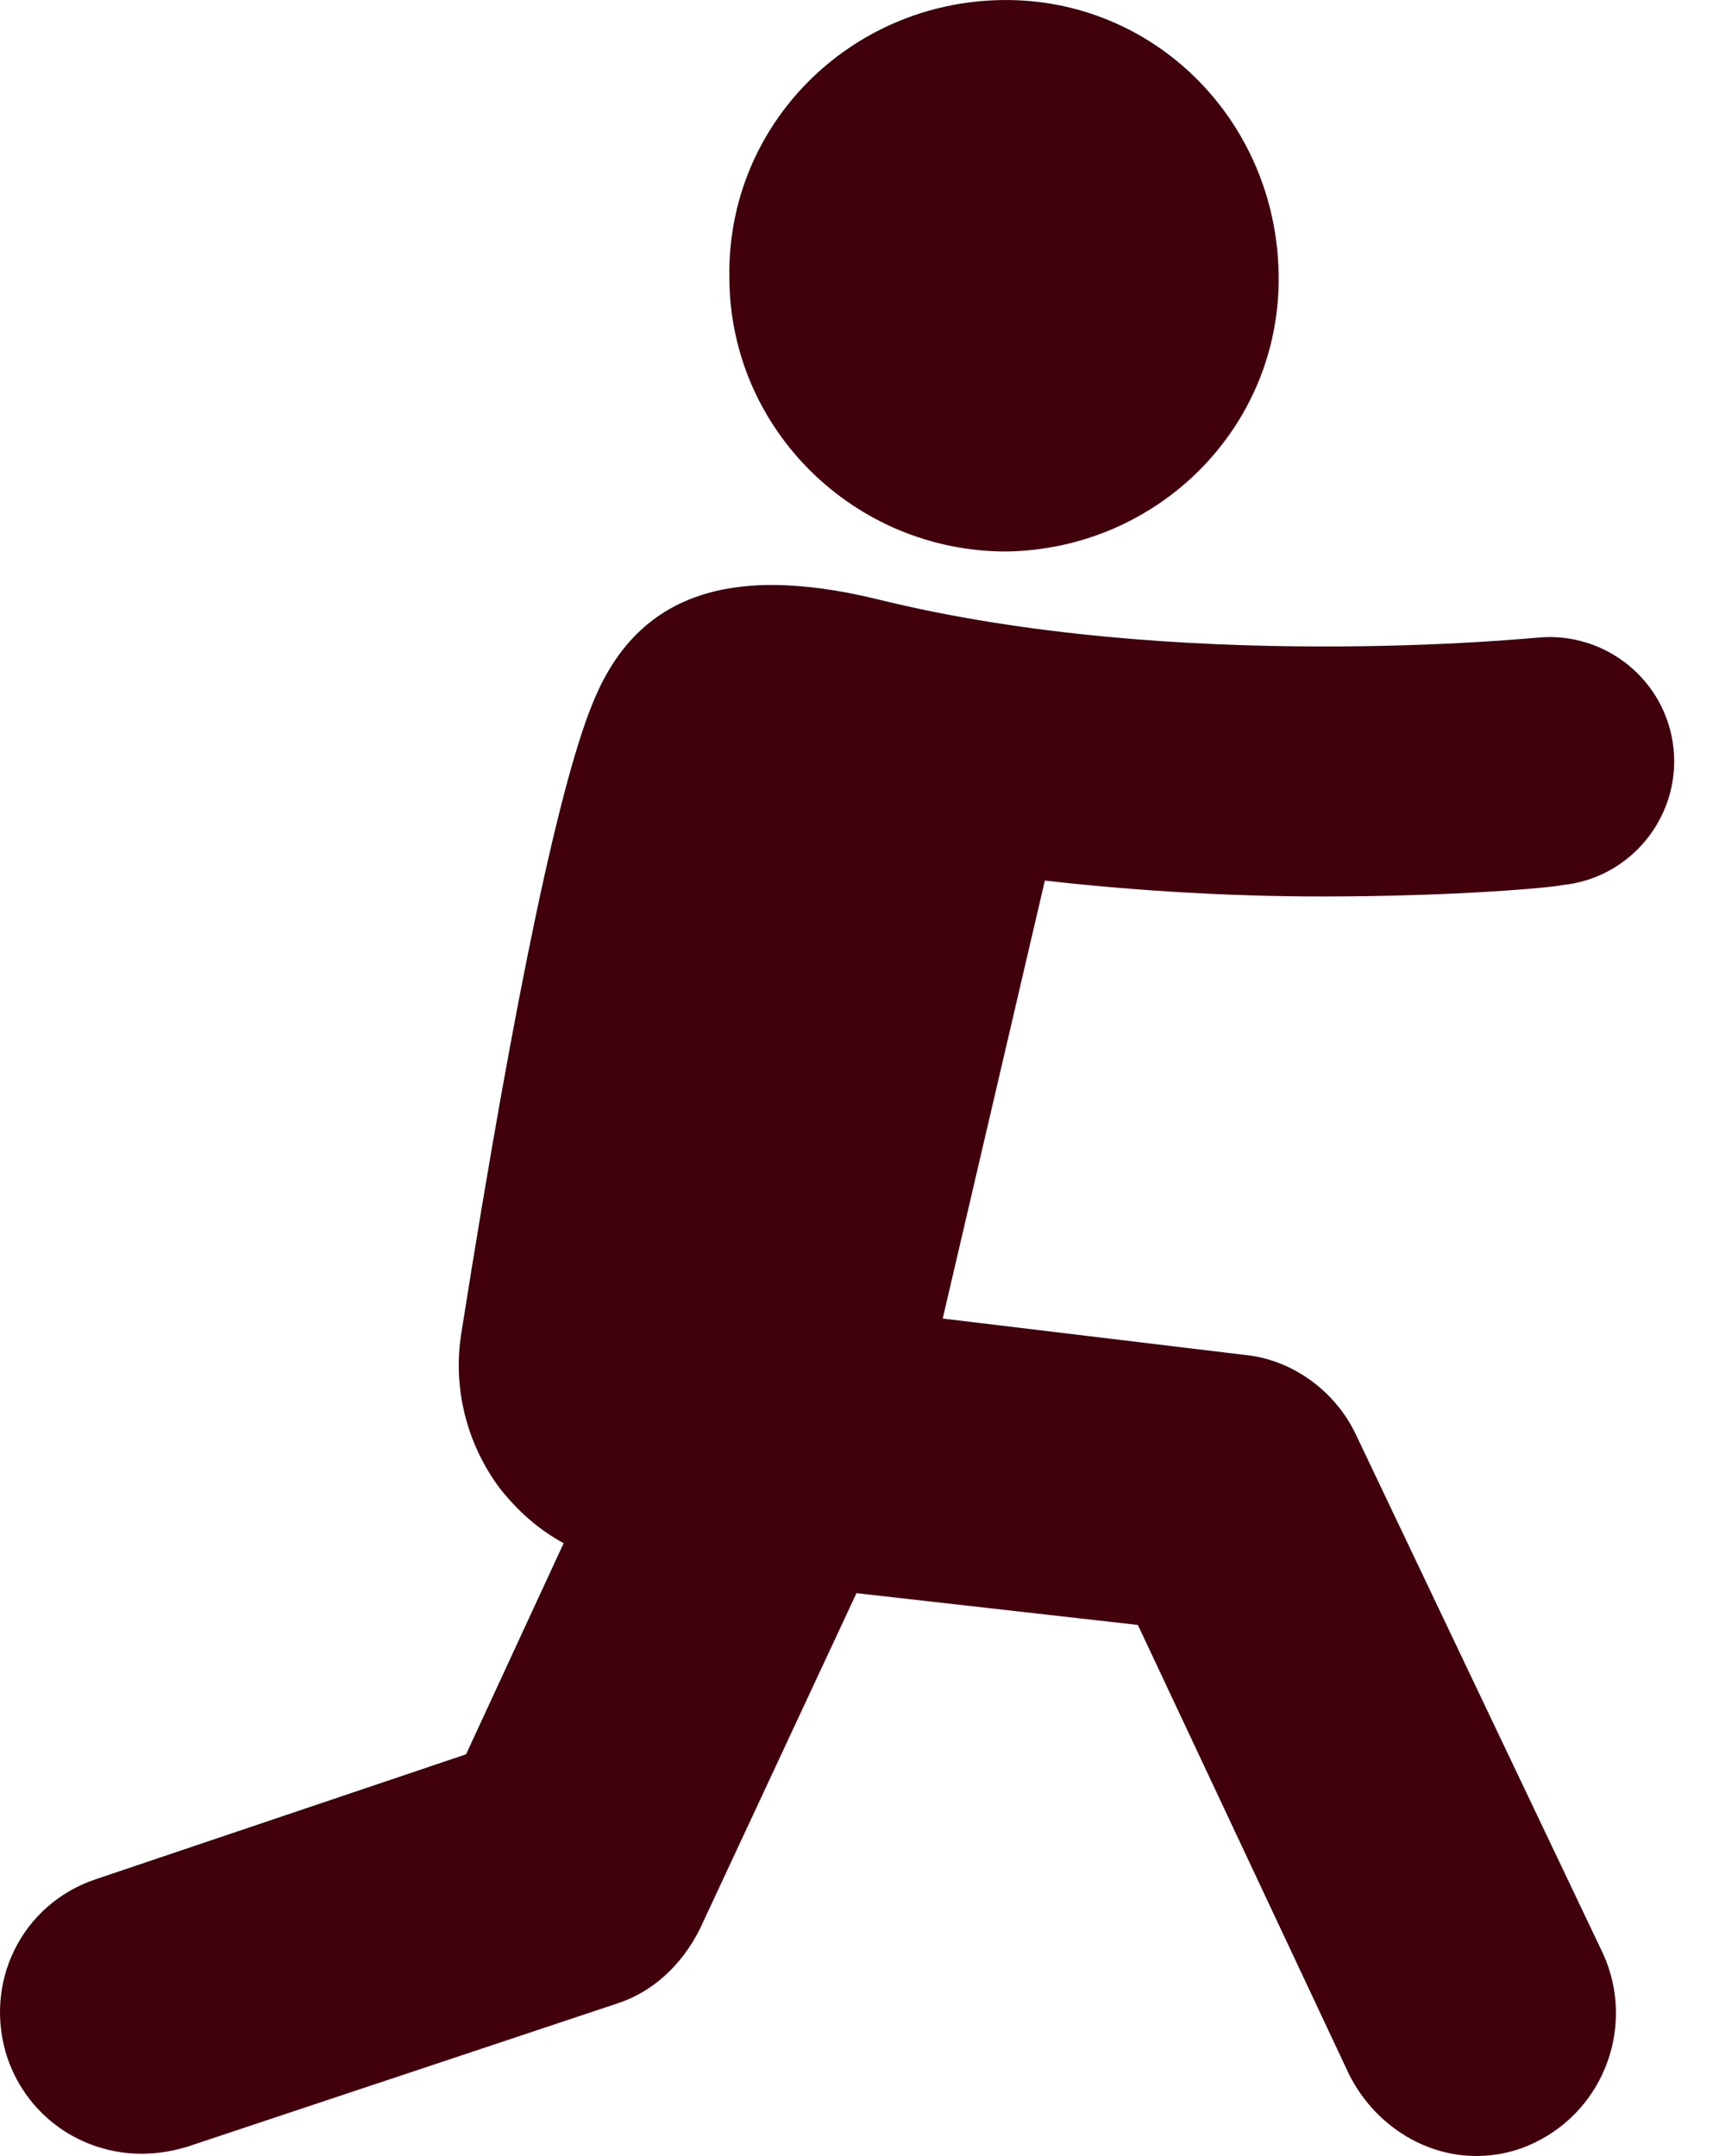 <svg width="28" height="35" viewBox="0 0 28 35" fill="none" xmlns="http://www.w3.org/2000/svg">
<path d="M21.455 14.553C23.665 14.553 25.213 14.405 25.36 14.368C26.465 14.258 27.276 13.263 27.165 12.158C27.055 11.052 26.06 10.242 24.955 10.352C24.881 10.352 19.134 10.942 14.233 9.726C11.802 9.137 10.365 9.689 9.665 11.31C9.113 12.563 8.375 16.026 7.491 21.626C7.344 22.51 7.565 23.431 8.118 24.168C8.412 24.537 8.744 24.831 9.149 25.052L7.565 28.479L1.56 30.505C0.344 30.91 -0.282 32.2 0.123 33.415C0.455 34.373 1.339 34.963 2.297 34.963C2.555 34.963 2.776 34.926 3.033 34.852L9.997 32.531C10.586 32.347 11.065 31.905 11.36 31.315L13.902 25.863L18.47 26.379L21.897 33.673C22.302 34.484 23.112 35 23.96 35C24.291 35 24.623 34.926 24.918 34.779C26.059 34.226 26.539 32.863 26.023 31.721L22.007 23.285C21.676 22.584 20.976 22.069 20.202 21.995L15.302 21.405L16.96 14.295C18.581 14.479 20.128 14.553 21.455 14.553L21.455 14.553Z" fill="#40000C"/>
<path d="M16.334 8.953C18.803 8.916 20.792 6.927 20.755 4.458C20.718 1.953 18.729 -0.036 16.26 0.001C13.792 0.037 11.802 2.027 11.839 4.495C11.839 6.964 13.866 8.953 16.334 8.953Z" fill="#40000C"/>
</svg>
